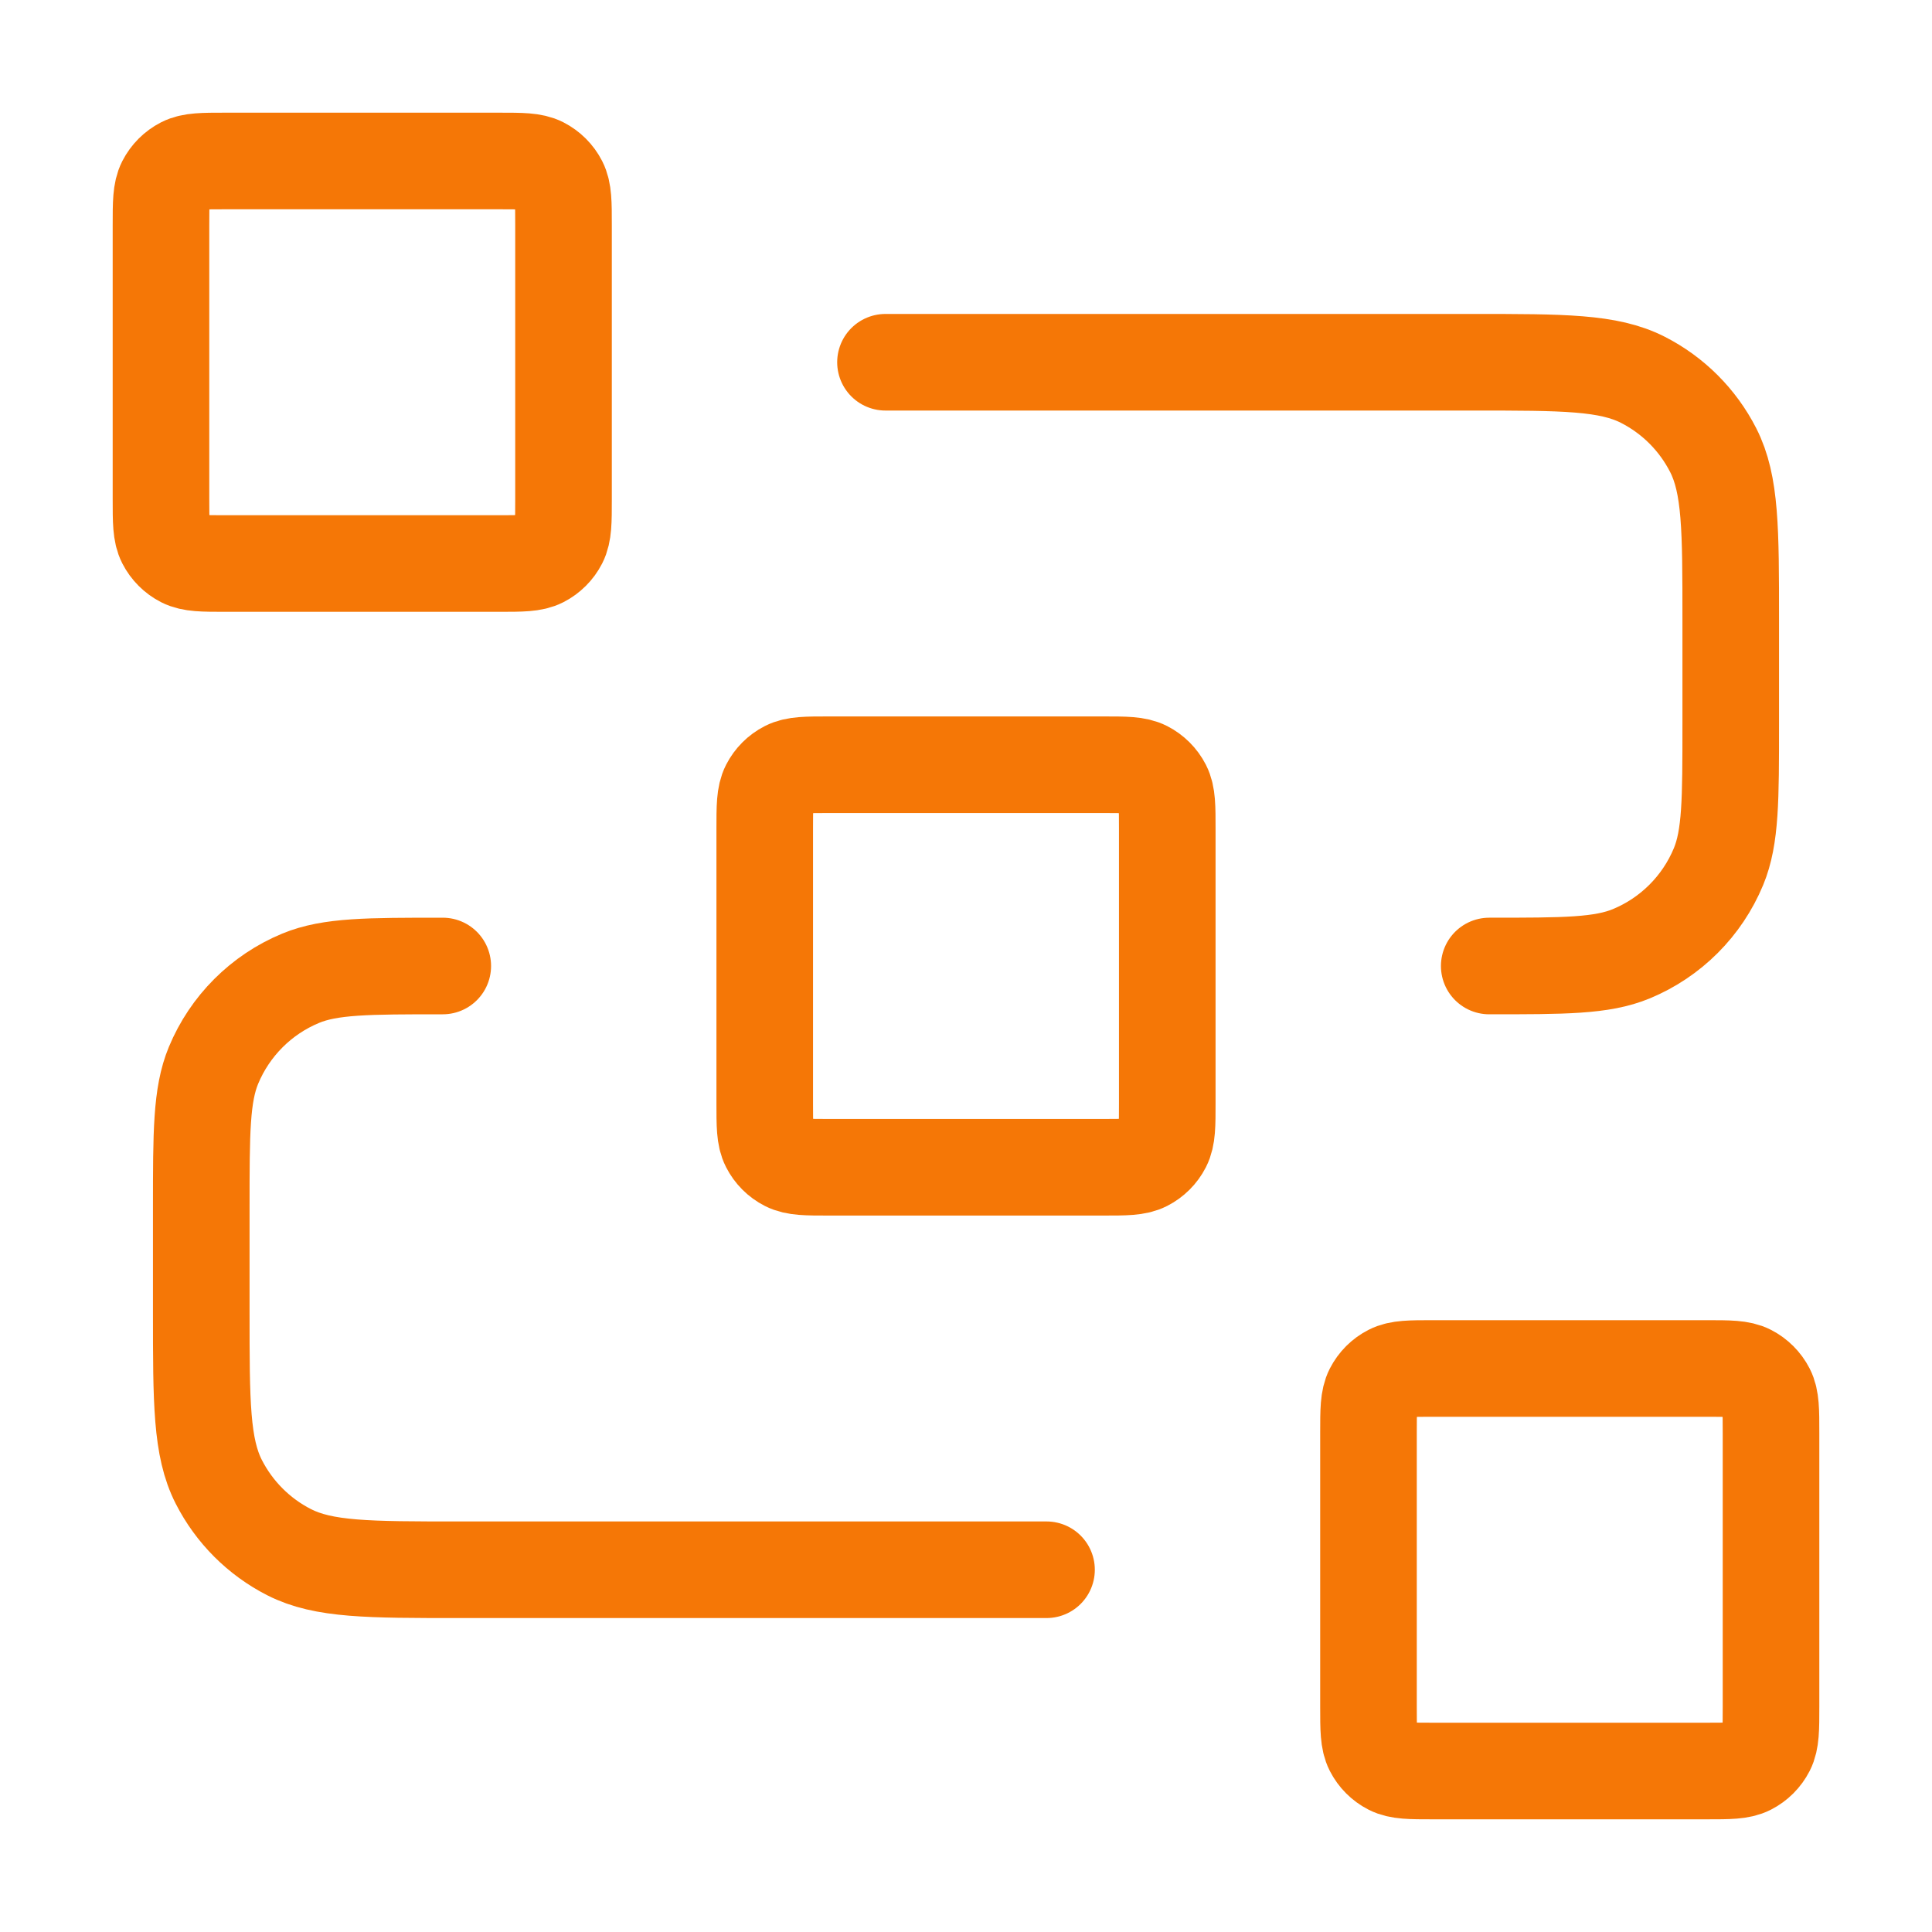 <?xml version="1.0" encoding="UTF-8"?> <svg xmlns="http://www.w3.org/2000/svg" width="40" height="40" viewBox="0 0 40 40" fill="none"><path d="M18.333 7.5H30.5C32.367 7.5 33.3 7.5 34.013 7.863C34.641 8.183 35.15 8.693 35.47 9.32C35.833 10.033 35.833 10.966 35.833 12.833V15C35.833 16.553 35.833 17.33 35.58 17.942C35.241 18.759 34.592 19.408 33.776 19.746C33.163 20 32.386 20 30.833 20M21.667 32.5H9.5C7.633 32.5 6.7 32.5 5.987 32.137C5.359 31.817 4.85 31.307 4.53 30.68C4.167 29.967 4.167 29.034 4.167 27.167V25C4.167 23.447 4.167 22.67 4.42 22.058C4.759 21.241 5.408 20.592 6.224 20.254C6.837 20 7.614 20 9.167 20M17.167 24.167H22.833C23.3 24.167 23.533 24.167 23.712 24.076C23.868 23.996 23.996 23.869 24.076 23.712C24.167 23.533 24.167 23.3 24.167 22.833V17.167C24.167 16.7 24.167 16.467 24.076 16.288C23.996 16.132 23.868 16.004 23.712 15.924C23.533 15.833 23.3 15.833 22.833 15.833H17.167C16.7 15.833 16.467 15.833 16.288 15.924C16.131 16.004 16.004 16.132 15.924 16.288C15.833 16.467 15.833 16.7 15.833 17.167V22.833C15.833 23.3 15.833 23.533 15.924 23.712C16.004 23.869 16.131 23.996 16.288 24.076C16.467 24.167 16.7 24.167 17.167 24.167ZM29.667 36.667H35.333C35.8 36.667 36.033 36.667 36.212 36.576C36.368 36.496 36.496 36.368 36.576 36.212C36.667 36.033 36.667 35.8 36.667 35.333V29.667C36.667 29.2 36.667 28.967 36.576 28.788C36.496 28.632 36.368 28.504 36.212 28.424C36.033 28.333 35.8 28.333 35.333 28.333H29.667C29.2 28.333 28.967 28.333 28.788 28.424C28.631 28.504 28.504 28.632 28.424 28.788C28.333 28.967 28.333 29.2 28.333 29.667V35.333C28.333 35.8 28.333 36.033 28.424 36.212C28.504 36.368 28.631 36.496 28.788 36.576C28.967 36.667 29.2 36.667 29.667 36.667ZM4.667 11.667H10.333C10.8 11.667 11.033 11.667 11.212 11.576C11.368 11.496 11.496 11.368 11.576 11.212C11.667 11.033 11.667 10.8 11.667 10.333V4.667C11.667 4.2 11.667 3.967 11.576 3.788C11.496 3.632 11.368 3.504 11.212 3.424C11.033 3.333 10.8 3.333 10.333 3.333H4.667C4.2 3.333 3.967 3.333 3.788 3.424C3.632 3.504 3.504 3.632 3.424 3.788C3.333 3.967 3.333 4.2 3.333 4.667V10.333C3.333 10.8 3.333 11.033 3.424 11.212C3.504 11.368 3.632 11.496 3.788 11.576C3.967 11.667 4.2 11.667 4.667 11.667Z" stroke="#F57706" stroke-width="2" stroke-linecap="round" stroke-linejoin="round"></path></svg> 
